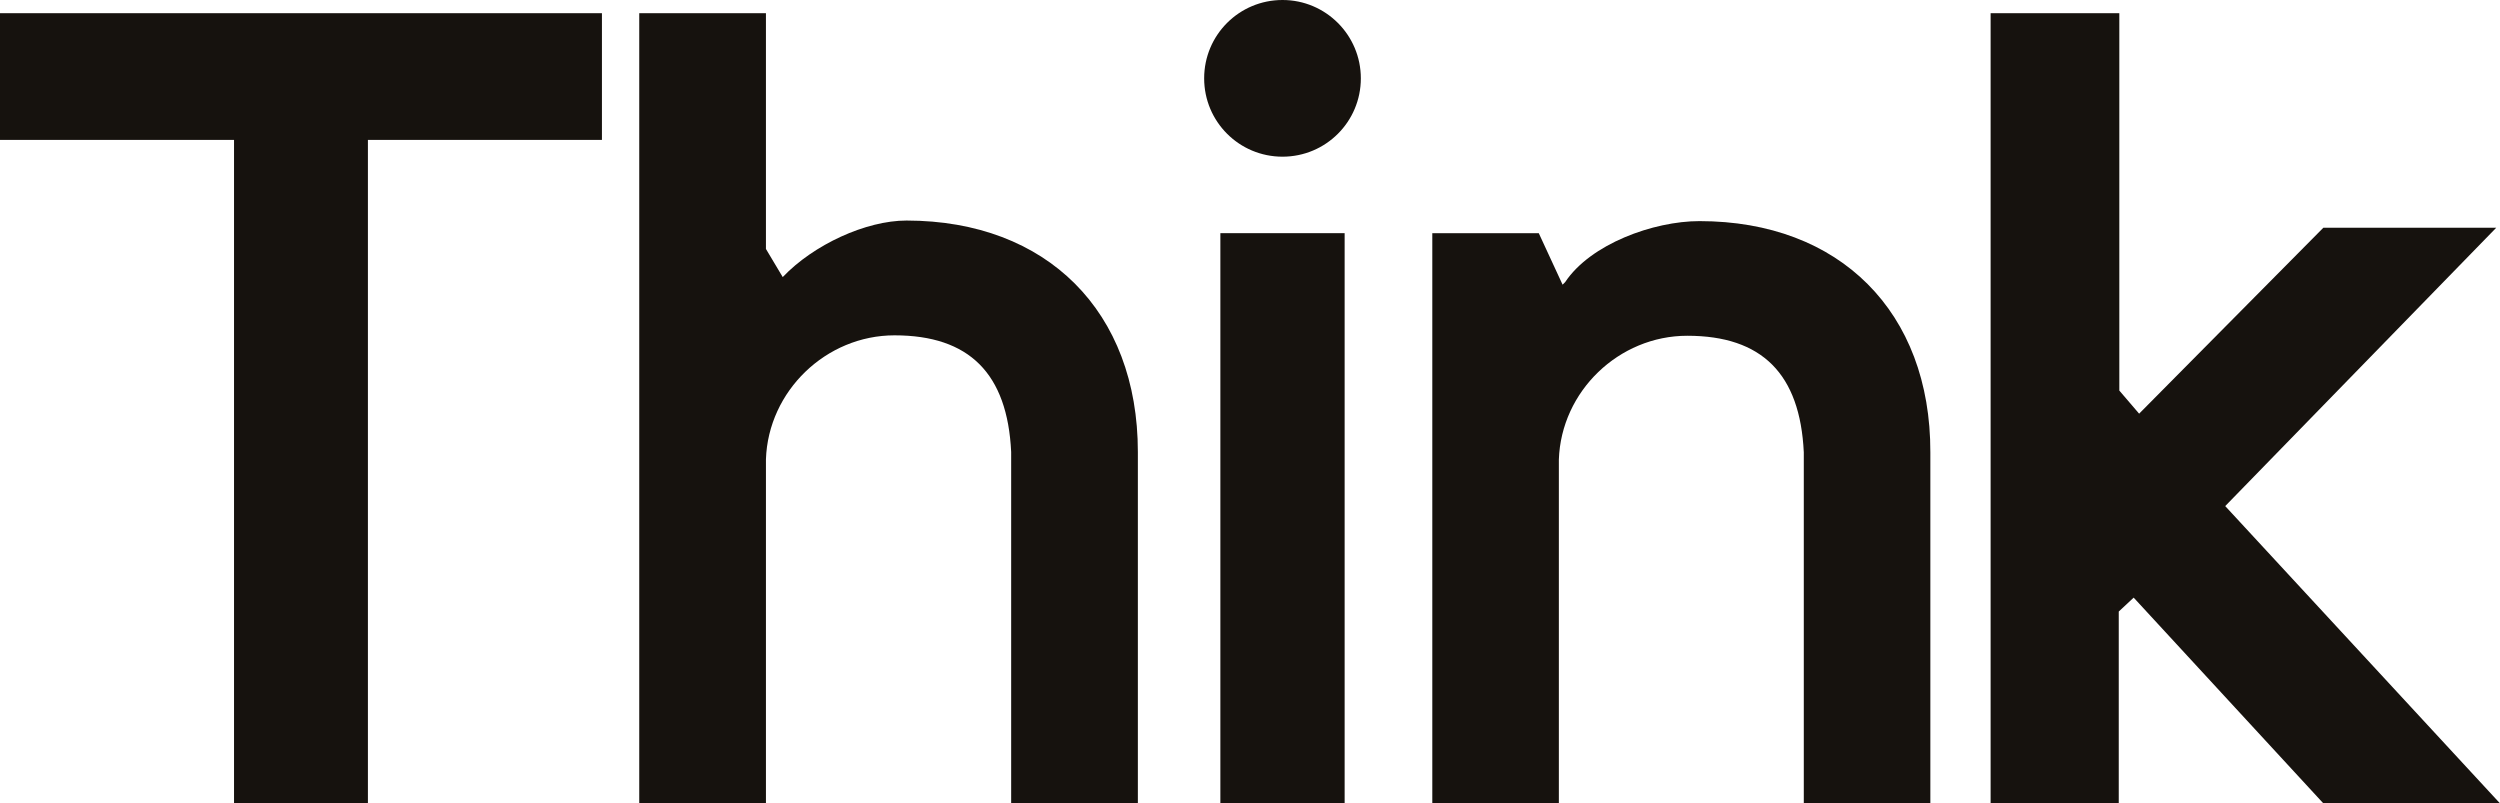 <?xml version="1.0" encoding="utf-8"?>
<!-- Generator: Adobe Illustrator 25.1.0, SVG Export Plug-In . SVG Version: 6.00 Build 0)  -->
<svg version="1.1" id="Layer_1" xmlns="http://www.w3.org/2000/svg" xmlns:xlink="http://www.w3.org/1999/xlink" x="0px" y="0px"
	 viewBox="0 0 1742.3 559.9" style="enable-background:new 0 0 1742.3 559.9;" xml:space="preserve">
<style type="text/css">
	.st0{fill:#16120E;}
</style>
<g id="Layer_2_1_">
	<g id="Layer_1-2">
		<polygon class="st0" points="0,97.5 163.1,97.5 163.1,559.9 256.4,559.9 256.4,97.5 419.5,97.5 419.5,9.2 0,9.2 		"/>
		<rect x="850.5" y="162.5" class="st0" width="86.6" height="397.4"/>
		<path class="st0" d="M1184.4,154.1c-32.1,0-76,16-93.6,42.5l-1.8,1.8l-16.6-35.9h-74.2v397.4h88.2V320.3
			c1.6-47.6,41.8-86.3,89.5-86.3c52.1,0,78.6,26.6,81.2,81.2v244.6h88.2V315.2C1345.5,217.4,1282.2,154.1,1184.4,154.1"/>
		<polygon class="st0" points="1550.8,352.7 1739.7,158.7 1619.2,158.7 1490.8,288.3 1477,272.2 1477,9.2 1387.3,9.2 1387.3,559.9 
			1476.6,559.9 1476.6,426.2 1487,416.5 1619.2,559.9 1742.3,559.9 		"/>
		<path class="st0" d="M893.8,0c-30.2,0-54.6,24.4-54.6,54.6s24.4,54.6,54.6,54.6c30.2,0,54.6-24.4,54.6-54.6c0,0,0,0,0,0
			C948.4,24.5,924,0,893.8,0"/>
		<path class="st0" d="M631.8,153.7c-28.3,0-64.8,16.8-86.3,39.4l-11.7-19.6V9.2h-88.3v550.6h88.3V320.1
			c1.6-47.6,41.9-86.4,89.6-86.4c52.1,0,78.7,26.6,81.3,81.3v244.9H793V315C793,217.1,729.7,153.8,631.8,153.7"/>
	</g>
</g>
</svg>
